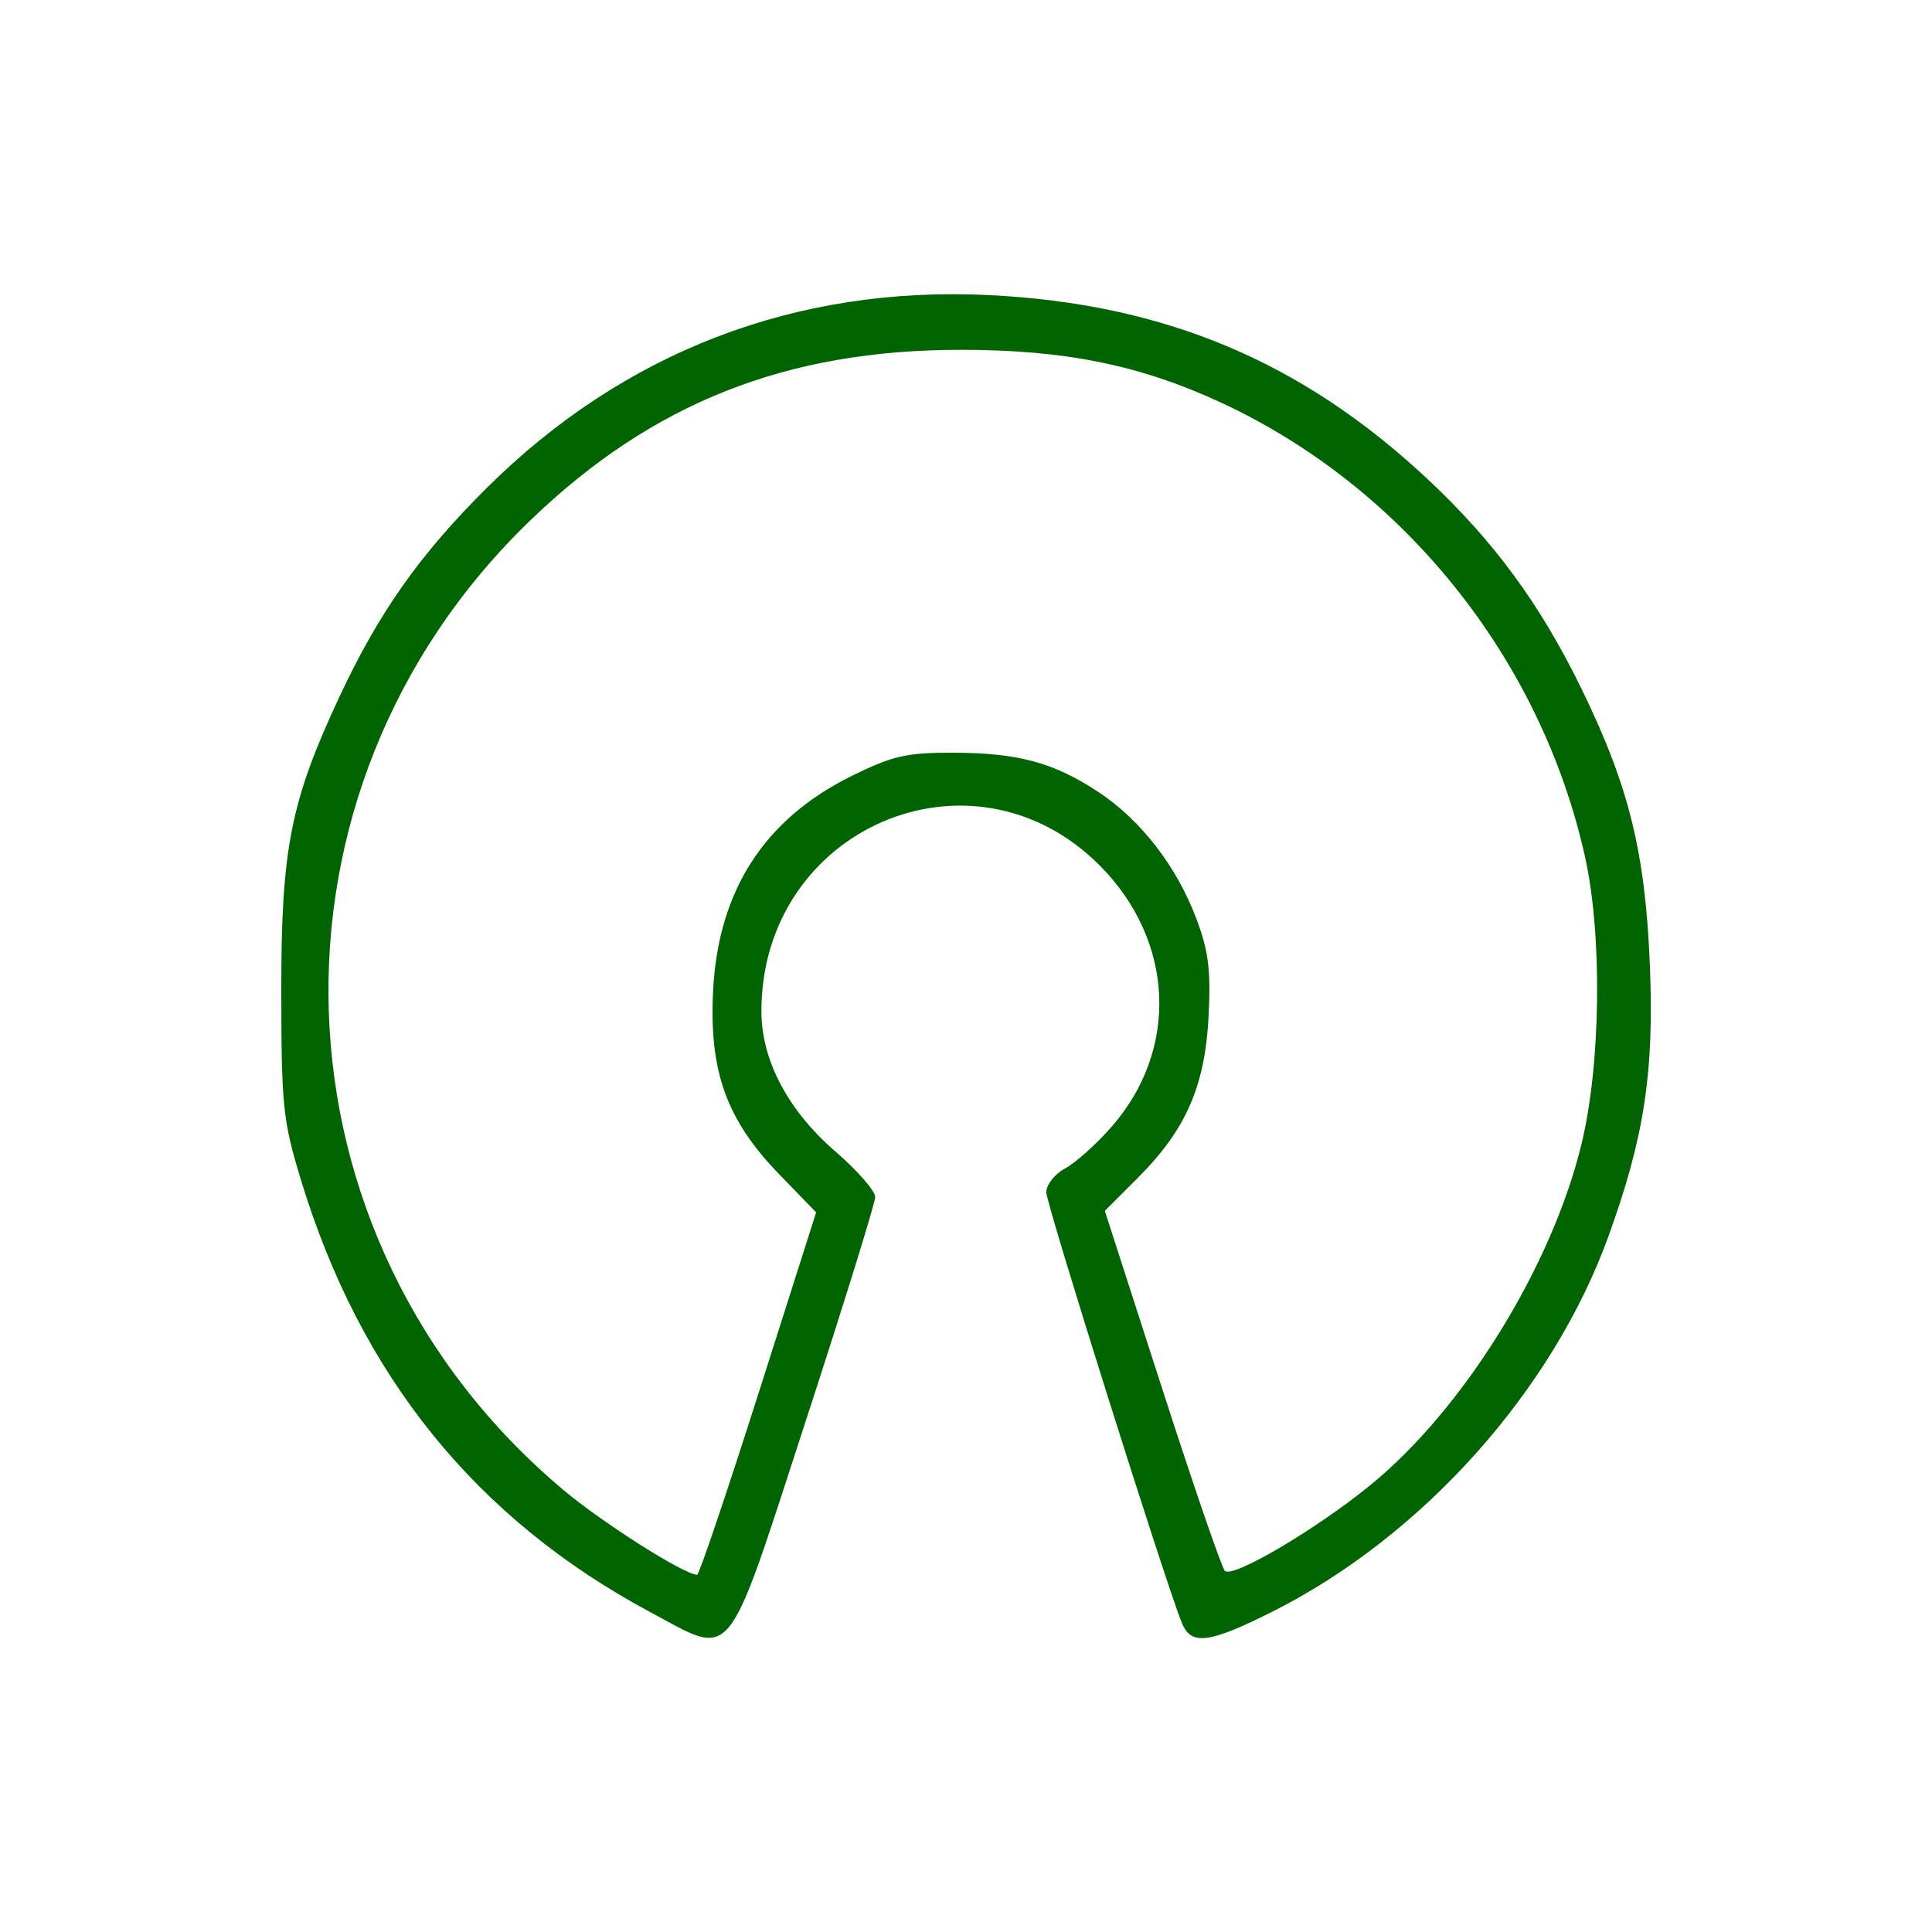 <?xml version="1.0" encoding="UTF-8"?>
<!-- Created with Inkscape (http://www.inkscape.org/) -->
<svg width="60mm" height="60mm" version="1.1" viewBox="0 0 60 60" xmlns="http://www.w3.org/2000/svg">
 <g transform="translate(-87.927 -75.964)">
  <rect x="87.927" y="75.964" width="60" height="60" rx="1.587" ry="1.587" fill="none" stroke-width="0" style="paint-order:markers fill stroke"/>
  <path d="m108.14 126.04c-5.427-2.904-9.018-7.346-10.869-13.44-0.559-1.841-0.605-2.284-0.608-5.863-4e-3 -4.422 0.289-5.898 1.818-9.16 1.218-2.599 2.483-4.391 4.551-6.448 4.264-4.241 9.617-6.297 15.618-6 5.436 0.269 9.697 2.055 13.599 5.702 2.066 1.931 3.498 3.878 4.782 6.503 1.485 3.037 1.995 5.101 2.136 8.647 0.131 3.296-0.179 5.311-1.288 8.376-1.737 4.801-5.777 9.315-10.429 11.654-1.97 0.991-2.531 1.063-2.816 0.362-0.525-1.292-4.213-13.007-4.213-13.382 0-0.235 0.261-0.566 0.58-0.737 0.319-0.171 0.967-0.75 1.439-1.287 2.113-2.401 1.966-5.785-0.354-8.119-3.966-3.99-10.525-1.159-10.513 4.537 3e-3 1.508 0.832 3.073 2.294 4.336 0.684 0.591 1.242 1.229 1.24 1.419-2e-3 0.19-0.977 3.332-2.166 6.982-2.498 7.668-2.204 7.307-4.8 5.918zm3.341-6.795 1.792-5.629-1.155-1.193c-1.629-1.681-2.171-3.19-2.045-5.686 0.157-3.116 1.593-5.34 4.313-6.679 1.267-0.624 1.692-0.721 3.141-0.718 2.021 5e-3 3.13 0.306 4.521 1.227 1.313 0.87 2.419 2.302 3.031 3.923 0.38 1.006 0.454 1.598 0.382 3.03-0.11 2.17-0.7 3.522-2.187 5.011l-1.036 1.037 1.771 5.49c0.974 3.019 1.854 5.579 1.955 5.688 0.231 0.249 2.817-1.272 4.517-2.657 2.898-2.361 5.638-6.785 6.561-10.595 0.603-2.486 0.651-6.488 0.108-8.928-1.37-6.157-5.647-11.486-11.324-14.109-2.51-1.16-4.832-1.629-8.062-1.629-5.414 0-9.574 1.646-13.355 5.284-8.762 8.432-8.296 22.305 1.013 30.123 1.224 1.028 3.739 2.623 4.155 2.636 0.061 2e-3 0.917-2.53 1.903-5.626z" fill="#006400"/>
 </g>
</svg>
